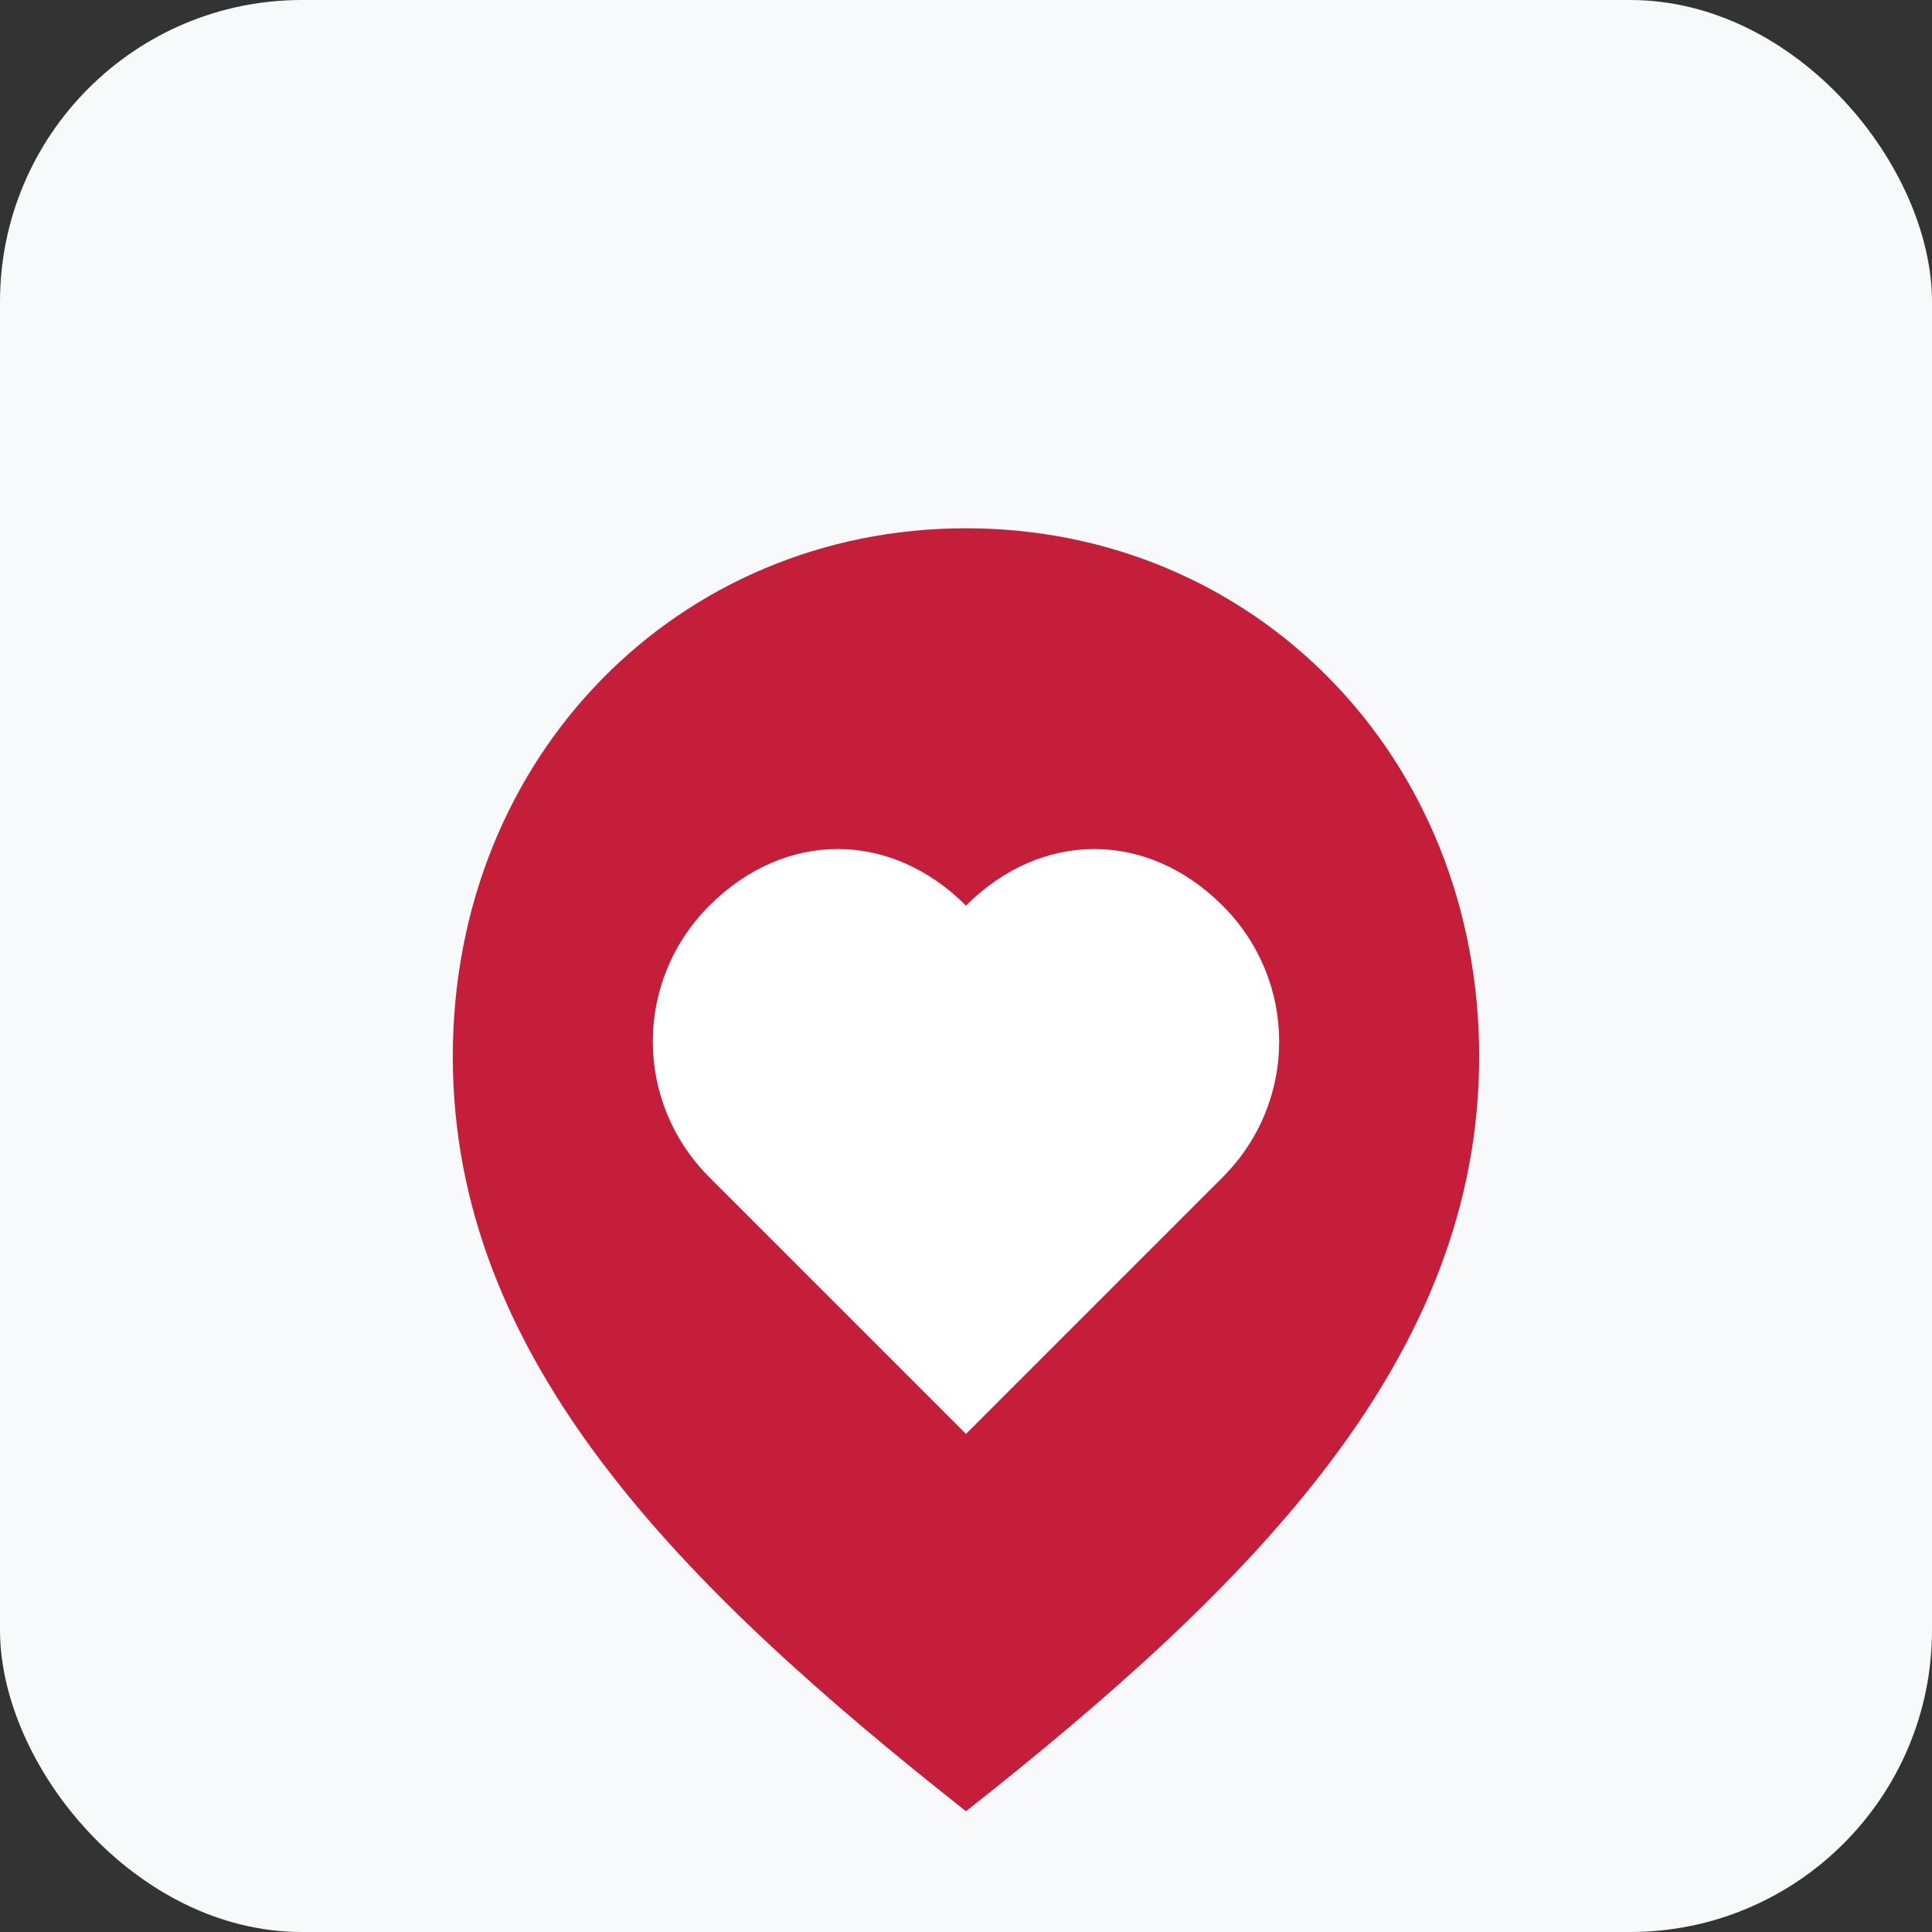 <svg xmlns="http://www.w3.org/2000/svg" viewBox="0 0 128 128" width="128" height="128">
  <rect x="0" y="0" width="128" height="128" fill="#333333" stroke="none"/>
  <!-- 背景 -->
  <rect width="128" height="128" rx="20" ry="20" fill="#F8F9FA" />
  
  <!-- 主爱心 -->
  <path d="M64,35 C45,35 30,50 30,70 C30,90 45,105 64,120 C83,105 98,90 98,70 C98,50 83,35 64,35 Z" 
        fill="#C41E3A" />
  
  <!-- 小爱心点缀 -->
  <path d="M64,60 C59,55 52,55 47,60 C42,65 42,73 47,78 L64,95 L81,78 C86,73 86,65 81,60 C76,55 69,55 64,60 Z" 
        fill="#FFFFFF" />
</svg>